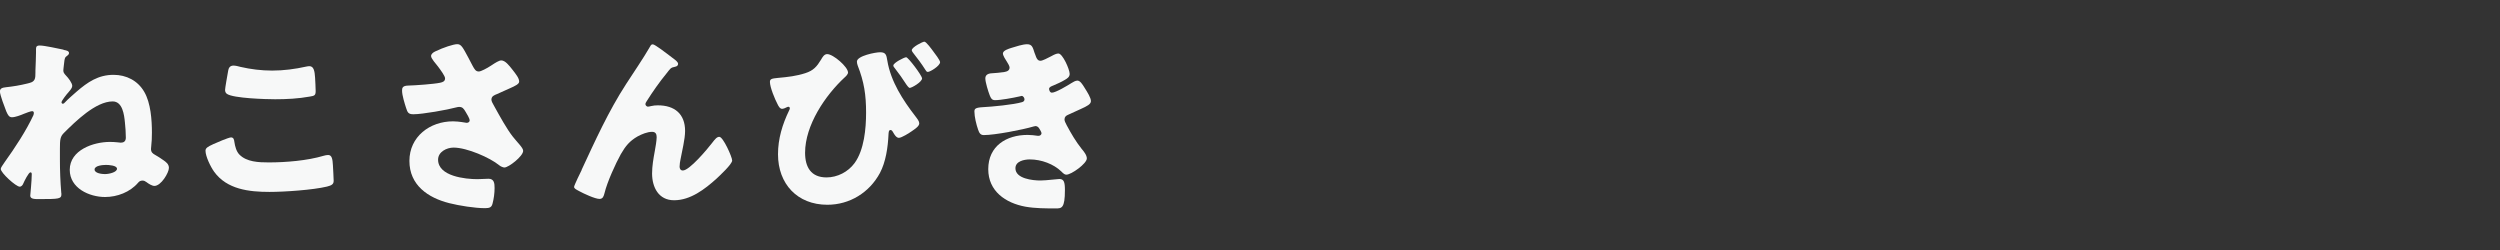 <?xml version="1.0" encoding="UTF-8"?>
<svg id="_レイヤー_1" data-name="レイヤー_1" xmlns="http://www.w3.org/2000/svg" viewBox="0 0 300 30">
  <rect x="0" y="0" width="300" height="30" fill="#333333" stroke="none"/>
  <defs>
    <style>
      .cls-1 {
        fill: #f7f8f8;
      }
    </style>
  </defs>
  <path class="cls-1" d="M7.64,5.99c.28.05.64.11.64.37,0,.14-.09.23-.18.3-.32.23-.34.28-.41.94-.02.16-.05.34-.07.6,0,.07-.02.16-.02.25,0,.25.09.37.34.64.25.25.73.87.73,1.22,0,.21-.21.48-.37.66-.05.05-.07.09-.09.11-.16.16-.83,1.01-.83,1.19,0,.09.07.18.16.18.11,0,.21-.11.3-.21.34-.37.96-.89,1.35-1.24,1.33-1.15,2.61-2.02,4.43-2.02,1.54,0,2.91.69,3.69,2.04.78,1.33.92,3.37.92,4.89,0,.57-.02,1.15-.09,1.72,0,.09-.02.18-.02.25,0,.39.21.55.5.71.28.16.69.41.94.6.37.25.71.5.71.96,0,.57-.94,2.16-1.74,2.16-.28,0-.69-.25-.96-.46-.16-.11-.28-.18-.46-.18-.23,0-.39.07-.55.27-.96,1.12-2.5,1.7-3.95,1.7-1.9,0-4.24-1.06-4.24-3.26,0-2.38,2.84-3.35,4.82-3.35.69,0,1.17.09,1.31.09.32,0,.6-.14.6-.6,0-.62-.05-1.24-.11-1.83-.09-.92-.28-2.52-1.47-2.52-2.04,0-4.47,2.41-5.85,3.78-.44.44-.48.78-.48,1.9v1.31c0,1.31.05,2.64.16,3.95,0,.05.02.11.02.16,0,.6-.23.62-2.71.62-.5,0-1.03,0-1.03-.41,0-.05.18-1.81.18-2.57,0-.11-.02-.23-.16-.23-.21,0-.73,1.05-.85,1.33-.07.18-.21.39-.44.39-.44,0-2.27-1.65-2.27-2.13,0-.14.21-.44.48-.83,1.19-1.65,2.59-3.78,3.44-5.62.02-.09.05-.16.05-.25,0-.14-.05-.23-.21-.23-.18,0-.76.23-.99.32-.37.16-1.03.41-1.42.41-.34,0-.48-.23-.69-.71-.18-.46-.76-1.97-.76-2.38,0-.37.27-.46.71-.51.85-.09,1.7-.23,2.55-.44.34-.09.71-.14.89-.48.11-.21.11-.53.11-.83v-.25c.02-.62.07-1.58.07-2.16v-.46c0-.28.14-.39.41-.39.66,0,2.2.37,2.89.5ZM11.35,20.34c0,.46.89.55,1.24.55.53,0,1.45-.23,1.45-.64s-1.03-.46-1.31-.46c-.37,0-1.38.07-1.38.55Z"/>
  <path class="cls-1" d="M25.54,17.32c.34-.16,1.9-.83,2.18-.83.3,0,.37.23.41.57.07.48.23,1.12.6,1.49.87.89,2.32.94,3.51.94,2.06,0,4.63-.21,6.61-.8.16-.05.37-.09.53-.09.44,0,.53.48.57,1.24.02.39.09,1.56.09,1.86,0,.41-.25.55-.8.69-1.7.41-5.14.64-6.9.64-2.45,0-5.12-.3-6.65-2.43-.41-.57-1.03-1.83-1.03-2.52,0-.32.32-.5.89-.76ZM27.38,8.49c.05-.27.16-.62.64-.62.25,0,.6.09.85.16,1.22.28,2.5.44,3.78.44,1.38,0,2.75-.18,4.1-.48.11-.02.25-.05.37-.05.53,0,.64.57.69,1.38.02.39.07,1.21.07,1.61,0,.53-.16.57-.71.66-1.38.25-2.78.32-4.15.32-1.08,0-5-.11-5.78-.64-.16-.11-.23-.27-.23-.48,0-.23.28-1.79.37-2.29Z"/>
  <path class="cls-1" d="M56.7,7.87c.25.46.39.71.76.71.25,0,.99-.39,1.47-.71.51-.34.96-.62,1.22-.62.48,0,.94.6,1.35,1.12.41.53.8,1.01.8,1.42,0,.3-.5.53-1.06.78-.53.25-1.06.48-1.58.71-.34.14-.69.25-.69.69,0,.18.16.46.37.83.62,1.12,1.49,2.71,2.2,3.6.57.73,1.24,1.33,1.24,1.7,0,.64-1.74,2-2.25,2-.14,0-.44-.11-.64-.28-1.08-.89-3.85-2.11-5.46-2.11-.83,0-1.86.51-1.86,1.45,0,2,3.28,2.34,4.72,2.34.46,0,.92-.05,1.33-.05.69,0,.73.57.73,1.12,0,.62-.09,1.28-.25,1.88-.11.41-.32.53-.89.53-1.22,0-3.1-.3-4.29-.6-2.55-.64-4.79-2.16-4.79-5.07s2.45-4.75,5.23-4.75c.73,0,1.58.18,1.63.18.18,0,.37-.09.37-.3,0-.23-.34-.78-.48-1.01-.23-.39-.37-.6-.78-.6-.09,0-.21.02-.32.05-1.1.3-4.08.83-5.16.83-.62,0-.71-.21-.89-.76-.16-.5-.48-1.51-.48-2.06,0-.3.02-.6.71-.62.87-.02,3.1-.18,3.85-.34.34-.07.6-.18.6-.53,0-.28-.53-.99-.85-1.42-.25-.34-.83-.94-.83-1.26,0-.23.25-.44.5-.55.99-.48,2.2-.87,2.64-.87.48,0,.66.37,1.35,1.65.14.27.3.57.48.92Z"/>
  <path class="cls-1" d="M69.79,20.39c1.63-3.51,3.23-7.04,5.34-10.3.96-1.49,2-2.98,2.89-4.52.07-.14.14-.25.32-.25.25,0,1.74,1.15,2.04,1.38l.3.23c.44.32.69.53.69.73s-.14.3-.32.34c-.6.11-.6.23-1.06.8-.87,1.06-1.65,2.18-2.38,3.33-.07.11-.16.25-.16.37,0,.14.16.3.3.3.11,0,.28-.05.37-.07.28-.07.57-.09.83-.09,2,0,3.26,1.03,3.26,3.07,0,1.01-.37,2.41-.55,3.42-.05.23-.11.6-.11.87,0,.23.11.46.39.46.8,0,2.96-2.59,3.49-3.28.39-.51.6-.76.89-.76.46,0,1.54,2.43,1.54,2.84,0,.44-1.51,1.83-1.88,2.18-1.4,1.26-3.12,2.59-5.09,2.59-1.86,0-2.64-1.56-2.64-3.21,0-.89.16-1.79.32-2.66.09-.48.23-1.31.23-1.7s-.14-.64-.55-.64c-.57,0-1.24.28-1.74.55-.96.55-1.44,1.15-2,2.11-.66,1.19-1.65,3.37-1.97,4.7-.09.34-.18.69-.6.69-.53,0-1.9-.64-2.41-.92-.39-.21-.64-.32-.64-.53,0-.16.78-1.77.92-2.04Z"/>
  <path class="cls-1" d="M101.77,8.67c0,.23-.23.46-.39.6-2.36,2.18-4.77,5.76-4.77,9.06,0,1.72.71,2.96,2.57,2.96,1.31,0,2.59-.66,3.37-1.72,1.15-1.58,1.38-4.13,1.38-6.05,0-2.13-.23-3.67-1.01-5.67-.05-.14-.09-.3-.09-.46,0-.69,2.23-1.12,2.78-1.12.69,0,.76.32.87,1.01.41,2.5,1.88,4.75,3.35,6.65.28.37.48.62.48.87,0,.34-.46.64-.89.94-.3.21-1.22.8-1.56.8-.3,0-.55-.41-.69-.67-.09-.16-.18-.27-.3-.27-.23,0-.23.27-.25.55-.07,1.51-.32,3.28-1.03,4.61-1.26,2.34-3.62,3.81-6.31,3.81-3.6,0-5.92-2.5-5.92-6.06,0-1.86.53-3.6,1.33-5.25.05-.09.09-.18.09-.27s-.07-.18-.16-.18c-.11,0-.23.07-.32.11-.11.07-.32.14-.44.14-.27,0-.44-.32-.55-.55-.32-.6-.92-2.04-.92-2.68,0-.37.25-.41.94-.48,1.24-.11,2.25-.23,3.3-.57.99-.32,1.38-.78,1.9-1.63.16-.28.37-.66.73-.66.73,0,2.5,1.54,2.5,2.2ZM110.65,9.4c0,.44-1.24,1.15-1.49,1.15-.09,0-.28-.21-.6-.71-.25-.41-.64-.94-1.15-1.61-.14-.18-.21-.25-.21-.37,0-.32,1.31-.99,1.54-.99.25,0,1.9,2.2,1.9,2.52ZM111.98,6.15c.21.28.83,1.08.83,1.31,0,.44-1.19,1.17-1.47,1.17-.14,0-.21-.11-.28-.23-.57-.89-.87-1.26-1.51-2.09-.07-.09-.14-.21-.14-.28,0-.37,1.31-1.03,1.51-1.03.23,0,.89.92,1.06,1.15Z"/>
  <path class="cls-1" d="M124.17,6.4c.25.78.41.89.71.89.21,0,.85-.32,1.28-.55.37-.21.64-.32.85-.32.5,0,1.35,1.9,1.35,2.45,0,.37-.3.55-.57.71-.46.28-.94.48-1.42.69-.18.07-.48.18-.48.39,0,.14.09.46.34.46.46,0,1.9-.87,2.34-1.15.16-.11.5-.3.71-.3.34,0,.62.46.85.83.39.62.78,1.24.78,1.63,0,.37-.44.6-1.24.96-.48.23-.99.46-1.47.67-.28.11-.46.27-.46.57,0,.18.09.37.27.71.53.99,1.08,1.93,1.77,2.8.25.3.64.76.64,1.17,0,.62-1.86,1.95-2.45,1.95-.21,0-.34-.11-.64-.41-.89-.85-2.34-1.42-3.76-1.42-.66,0-1.72.21-1.72,1.06,0,1.26,2.09,1.47,3,1.47.27,0,1.01-.05,1.51-.11.25-.02.64-.07.76-.07.55,0,.67.37.67,1.33,0,2.18-.39,2.2-1.08,2.2-1.21,0-2.48,0-3.67-.21-2.38-.44-4.45-1.86-4.45-4.5,0-2.78,2.18-4.11,4.72-4.11.41,0,.83.05,1.24.11h.09c.14,0,.34-.11.34-.32,0-.11-.16-.39-.25-.53-.11-.18-.25-.32-.48-.32-.05,0-.14.02-.23.05-1.31.39-4.63,1.03-5.96,1.03-.41,0-.55-.25-.69-.66-.21-.6-.44-1.54-.44-2.16,0-.32.09-.48,1.03-.53,1.06-.05,3.69-.3,4.68-.6.18-.05.3-.16.3-.34s-.16-.41-.34-.41c-.05,0-.21.05-.3.07-.69.16-2.22.44-2.89.44-.39,0-.5-.23-.64-.57-.18-.46-.53-1.58-.53-2.04,0-.34.21-.6.83-.62.34-.02.96-.07,1.42-.14.41-.07.66-.21.66-.55,0-.18-.21-.51-.32-.69-.14-.21-.48-.73-.48-.99,0-.37.71-.57,1.01-.67.51-.16,1.38-.44,1.88-.44.6,0,.69.34.92,1.08Z"/>
</svg>